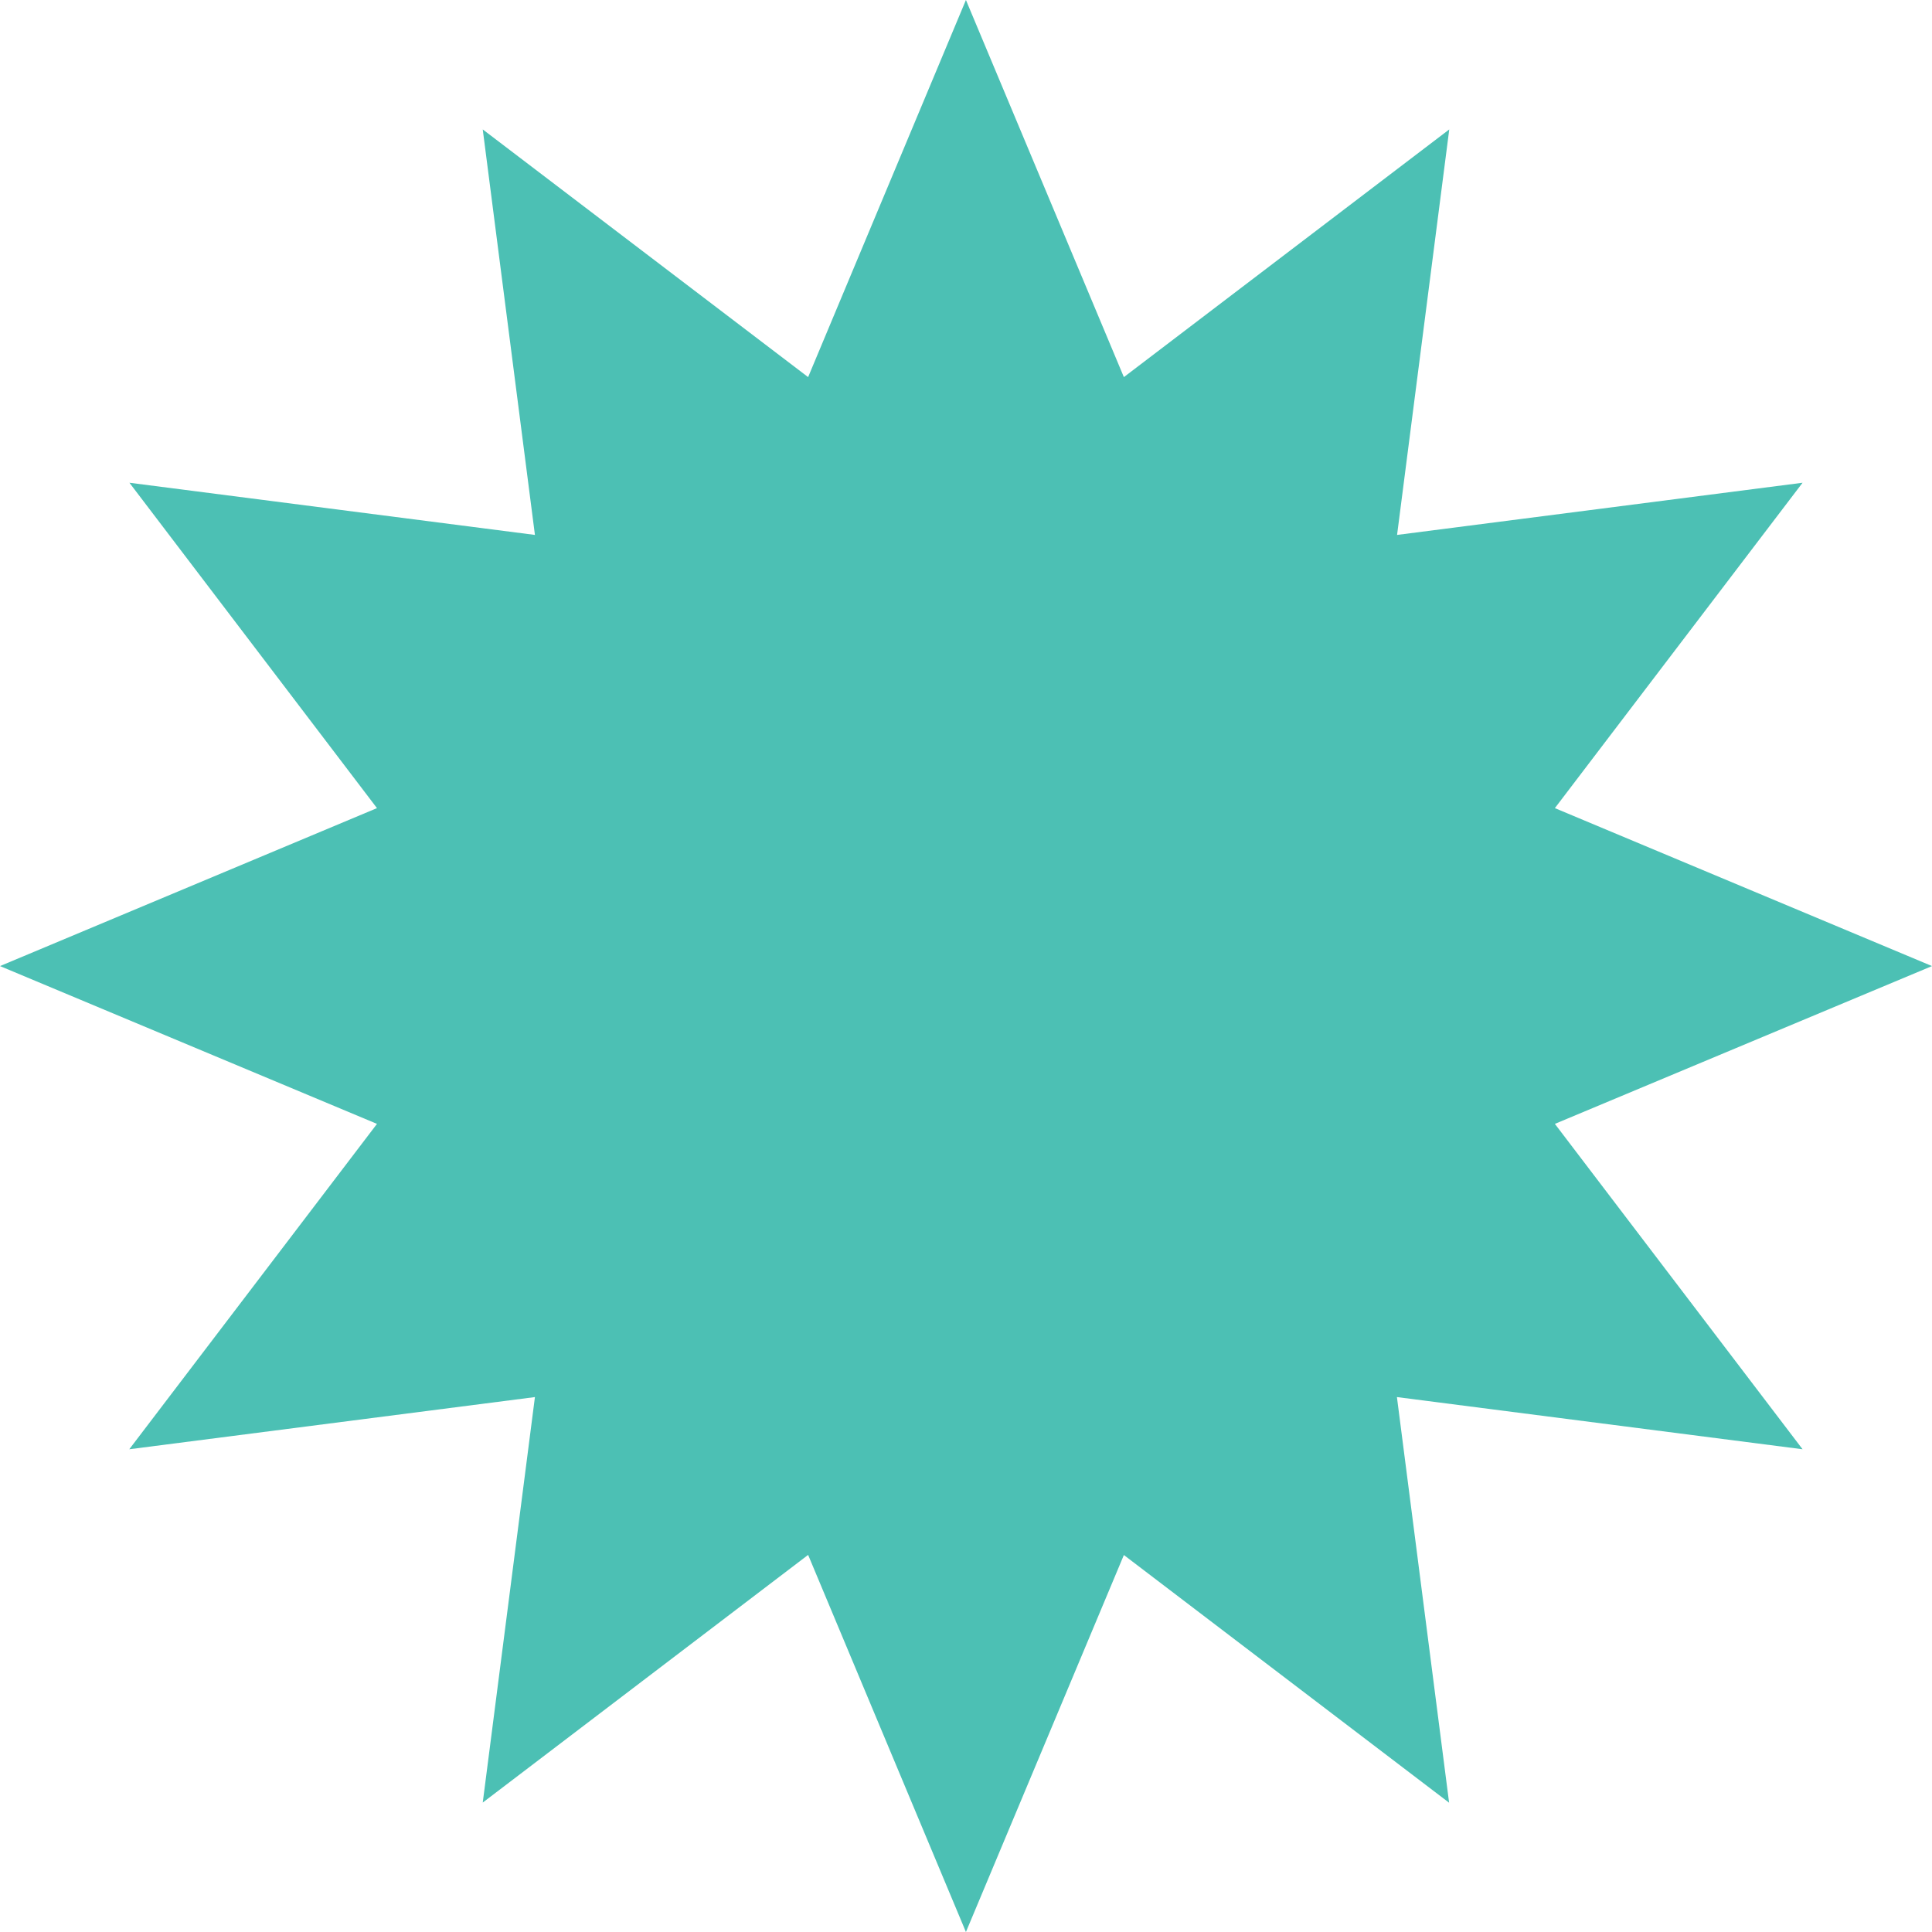 <svg xmlns="http://www.w3.org/2000/svg" width="106" height="106" viewBox="0 0 106 106" fill="none"><path fill-rule="evenodd" clip-rule="evenodd" d="M106 53.004L85.309 61.662L98.899 79.514L76.643 76.651L79.506 98.907L61.662 85.317L52.996 106L44.338 85.31L26.486 98.899L29.349 76.651L7.093 79.514L20.683 61.662L0 53.004L20.683 44.338L7.101 26.486L29.349 29.349L26.486 7.101L44.338 20.69L52.996 0L61.662 20.69L79.514 7.101L76.651 29.349L98.899 26.486L85.309 44.338L106 53.004Z" fill="#4CC0B4"></path></svg>